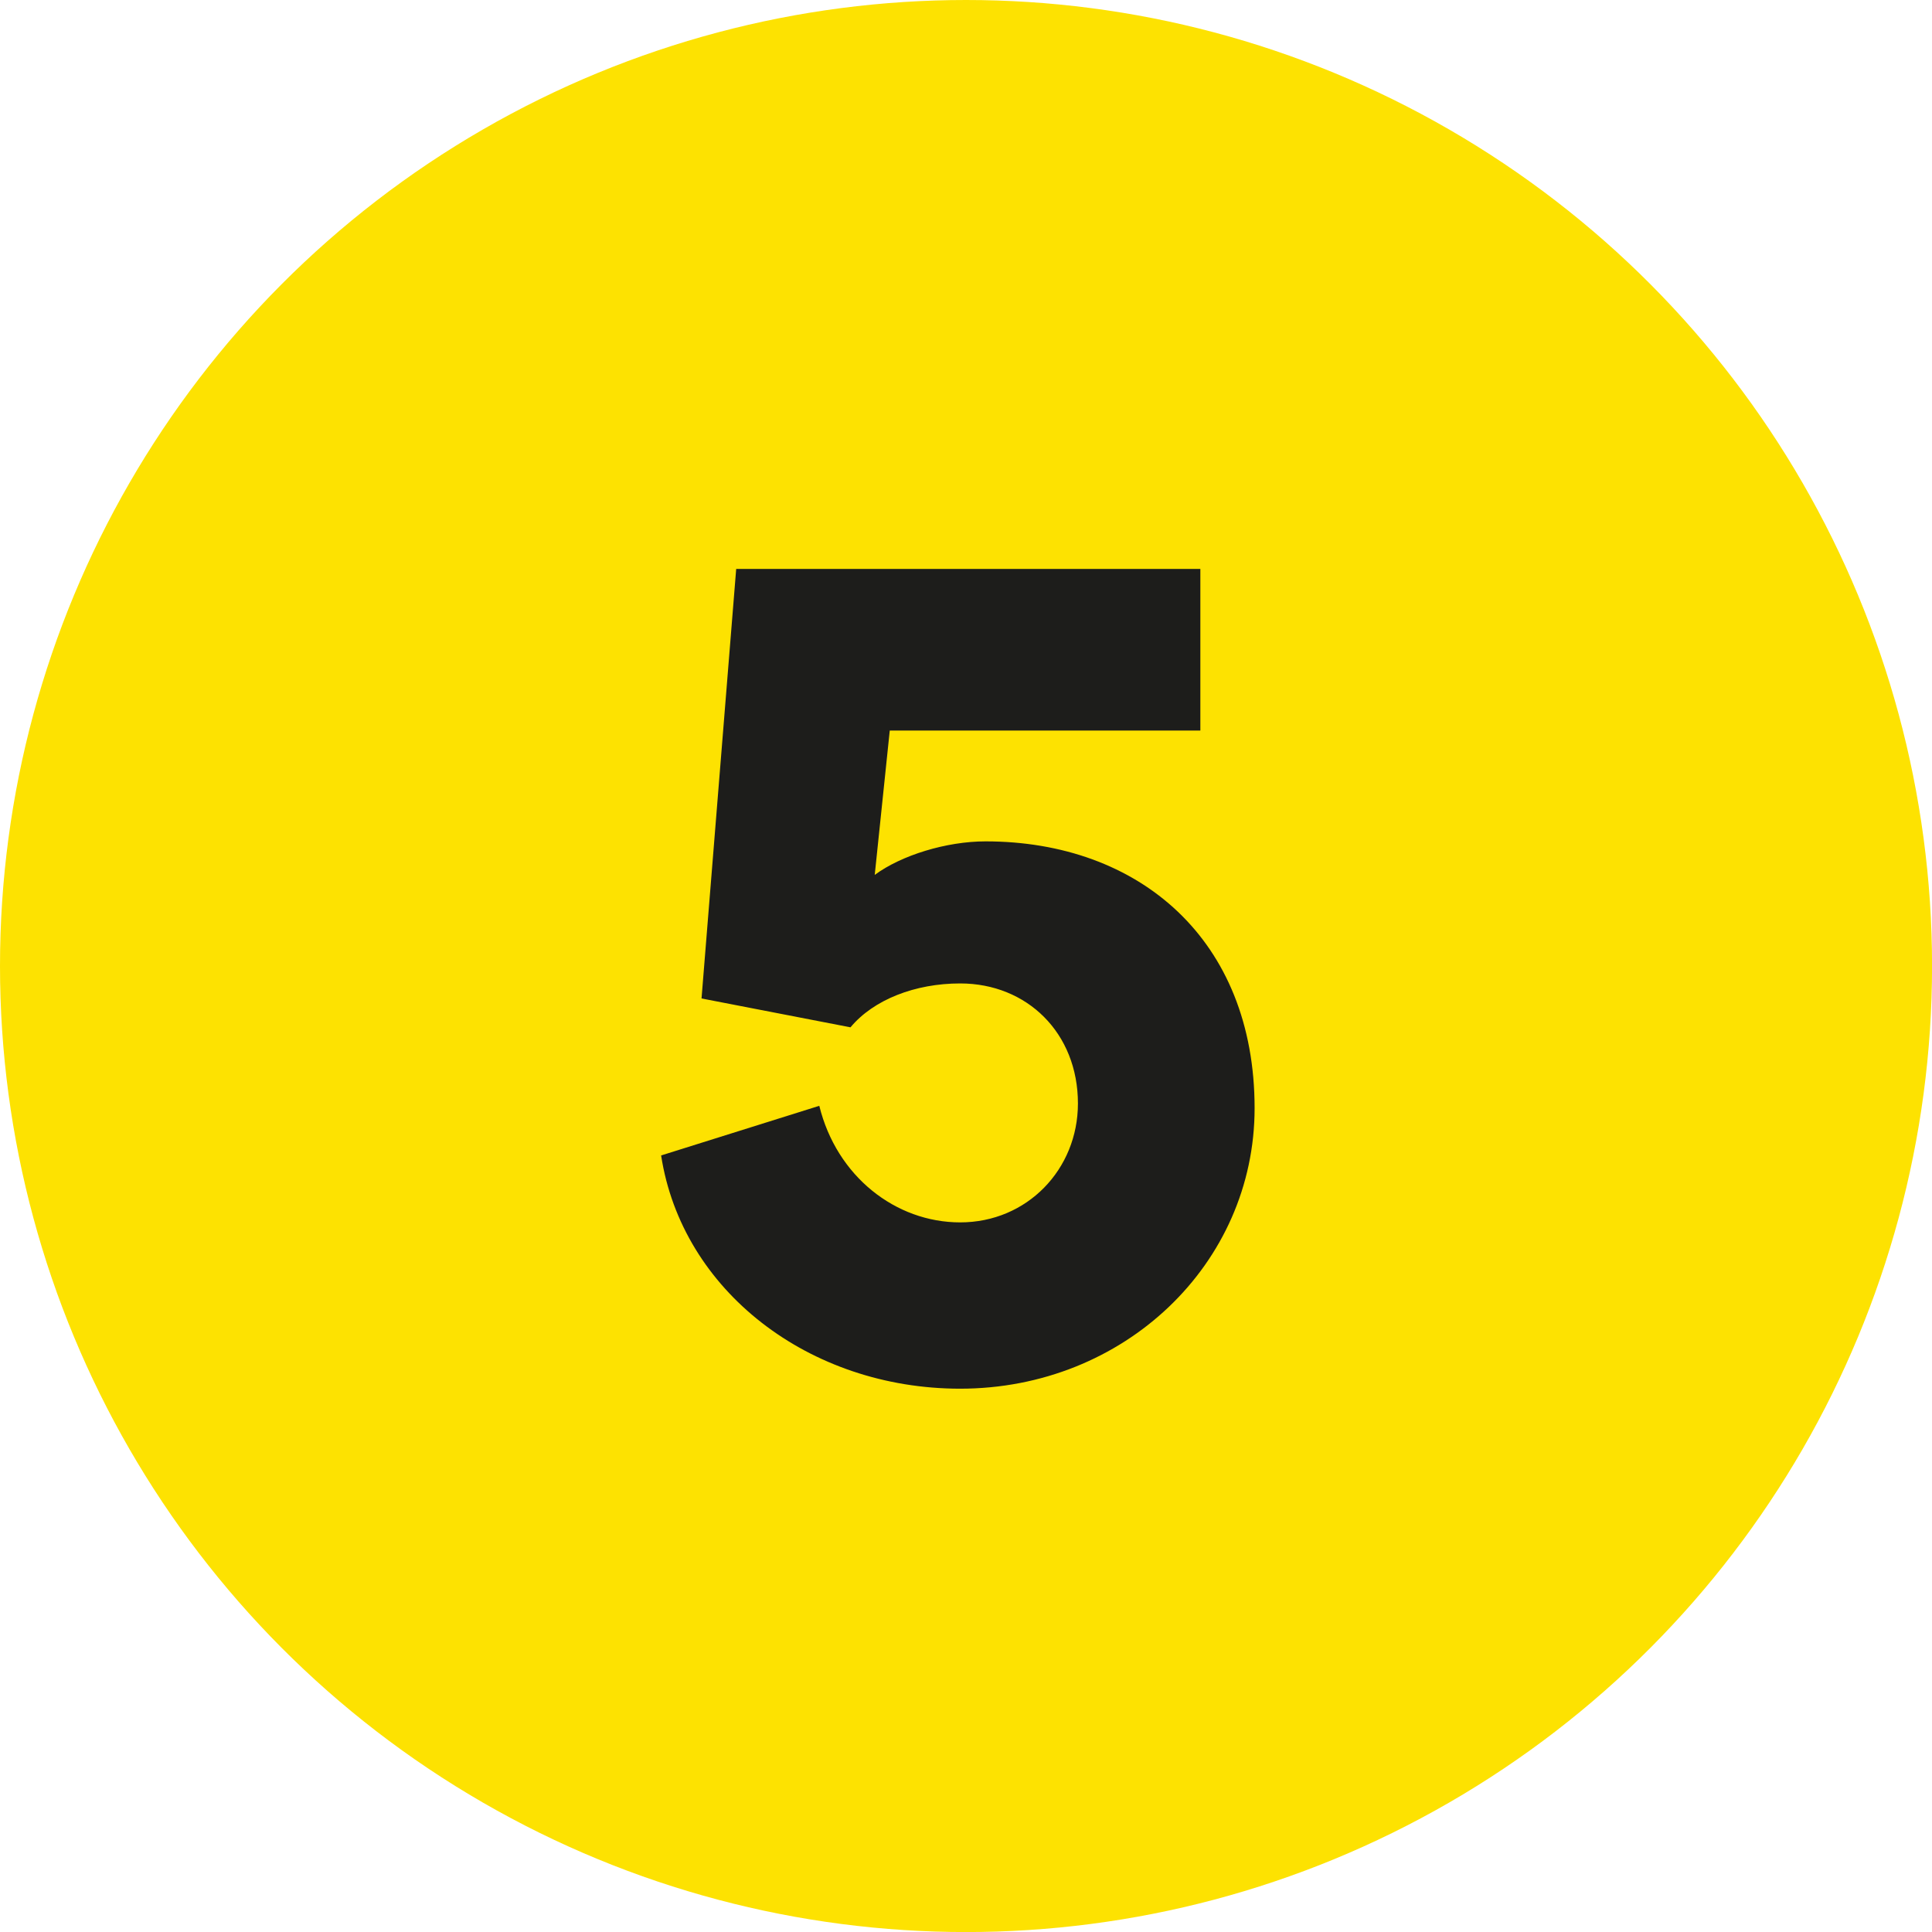 <?xml version="1.0" encoding="UTF-8"?> <svg xmlns="http://www.w3.org/2000/svg" id="Vrstva_1" version="1.1" viewBox="0 0 35.617 35.617"><defs><style> .st0 { fill: #1d1d1b; } .st1 { fill: #fde201; } </style></defs><circle class="st1" cx="17.809" cy="17.809" r="17.809"></circle><path class="st0" d="M12.188,21.301l2.916-.915c.319,1.299,1.405,2.149,2.597,2.149,1.235,0,2.171-.979,2.171-2.192,0-1.298-.937-2.213-2.171-2.213-.83,0-1.596.298-2.022.809l-2.746-.532.639-7.919h8.557v2.98h-5.726l-.277,2.661c.49-.362,1.32-.618,2.043-.618,2.831,0,4.96,1.81,4.96,4.918,0,2.873-2.405,5.172-5.428,5.172-2.788,0-5.13-1.81-5.513-4.3Z"></path></svg> 